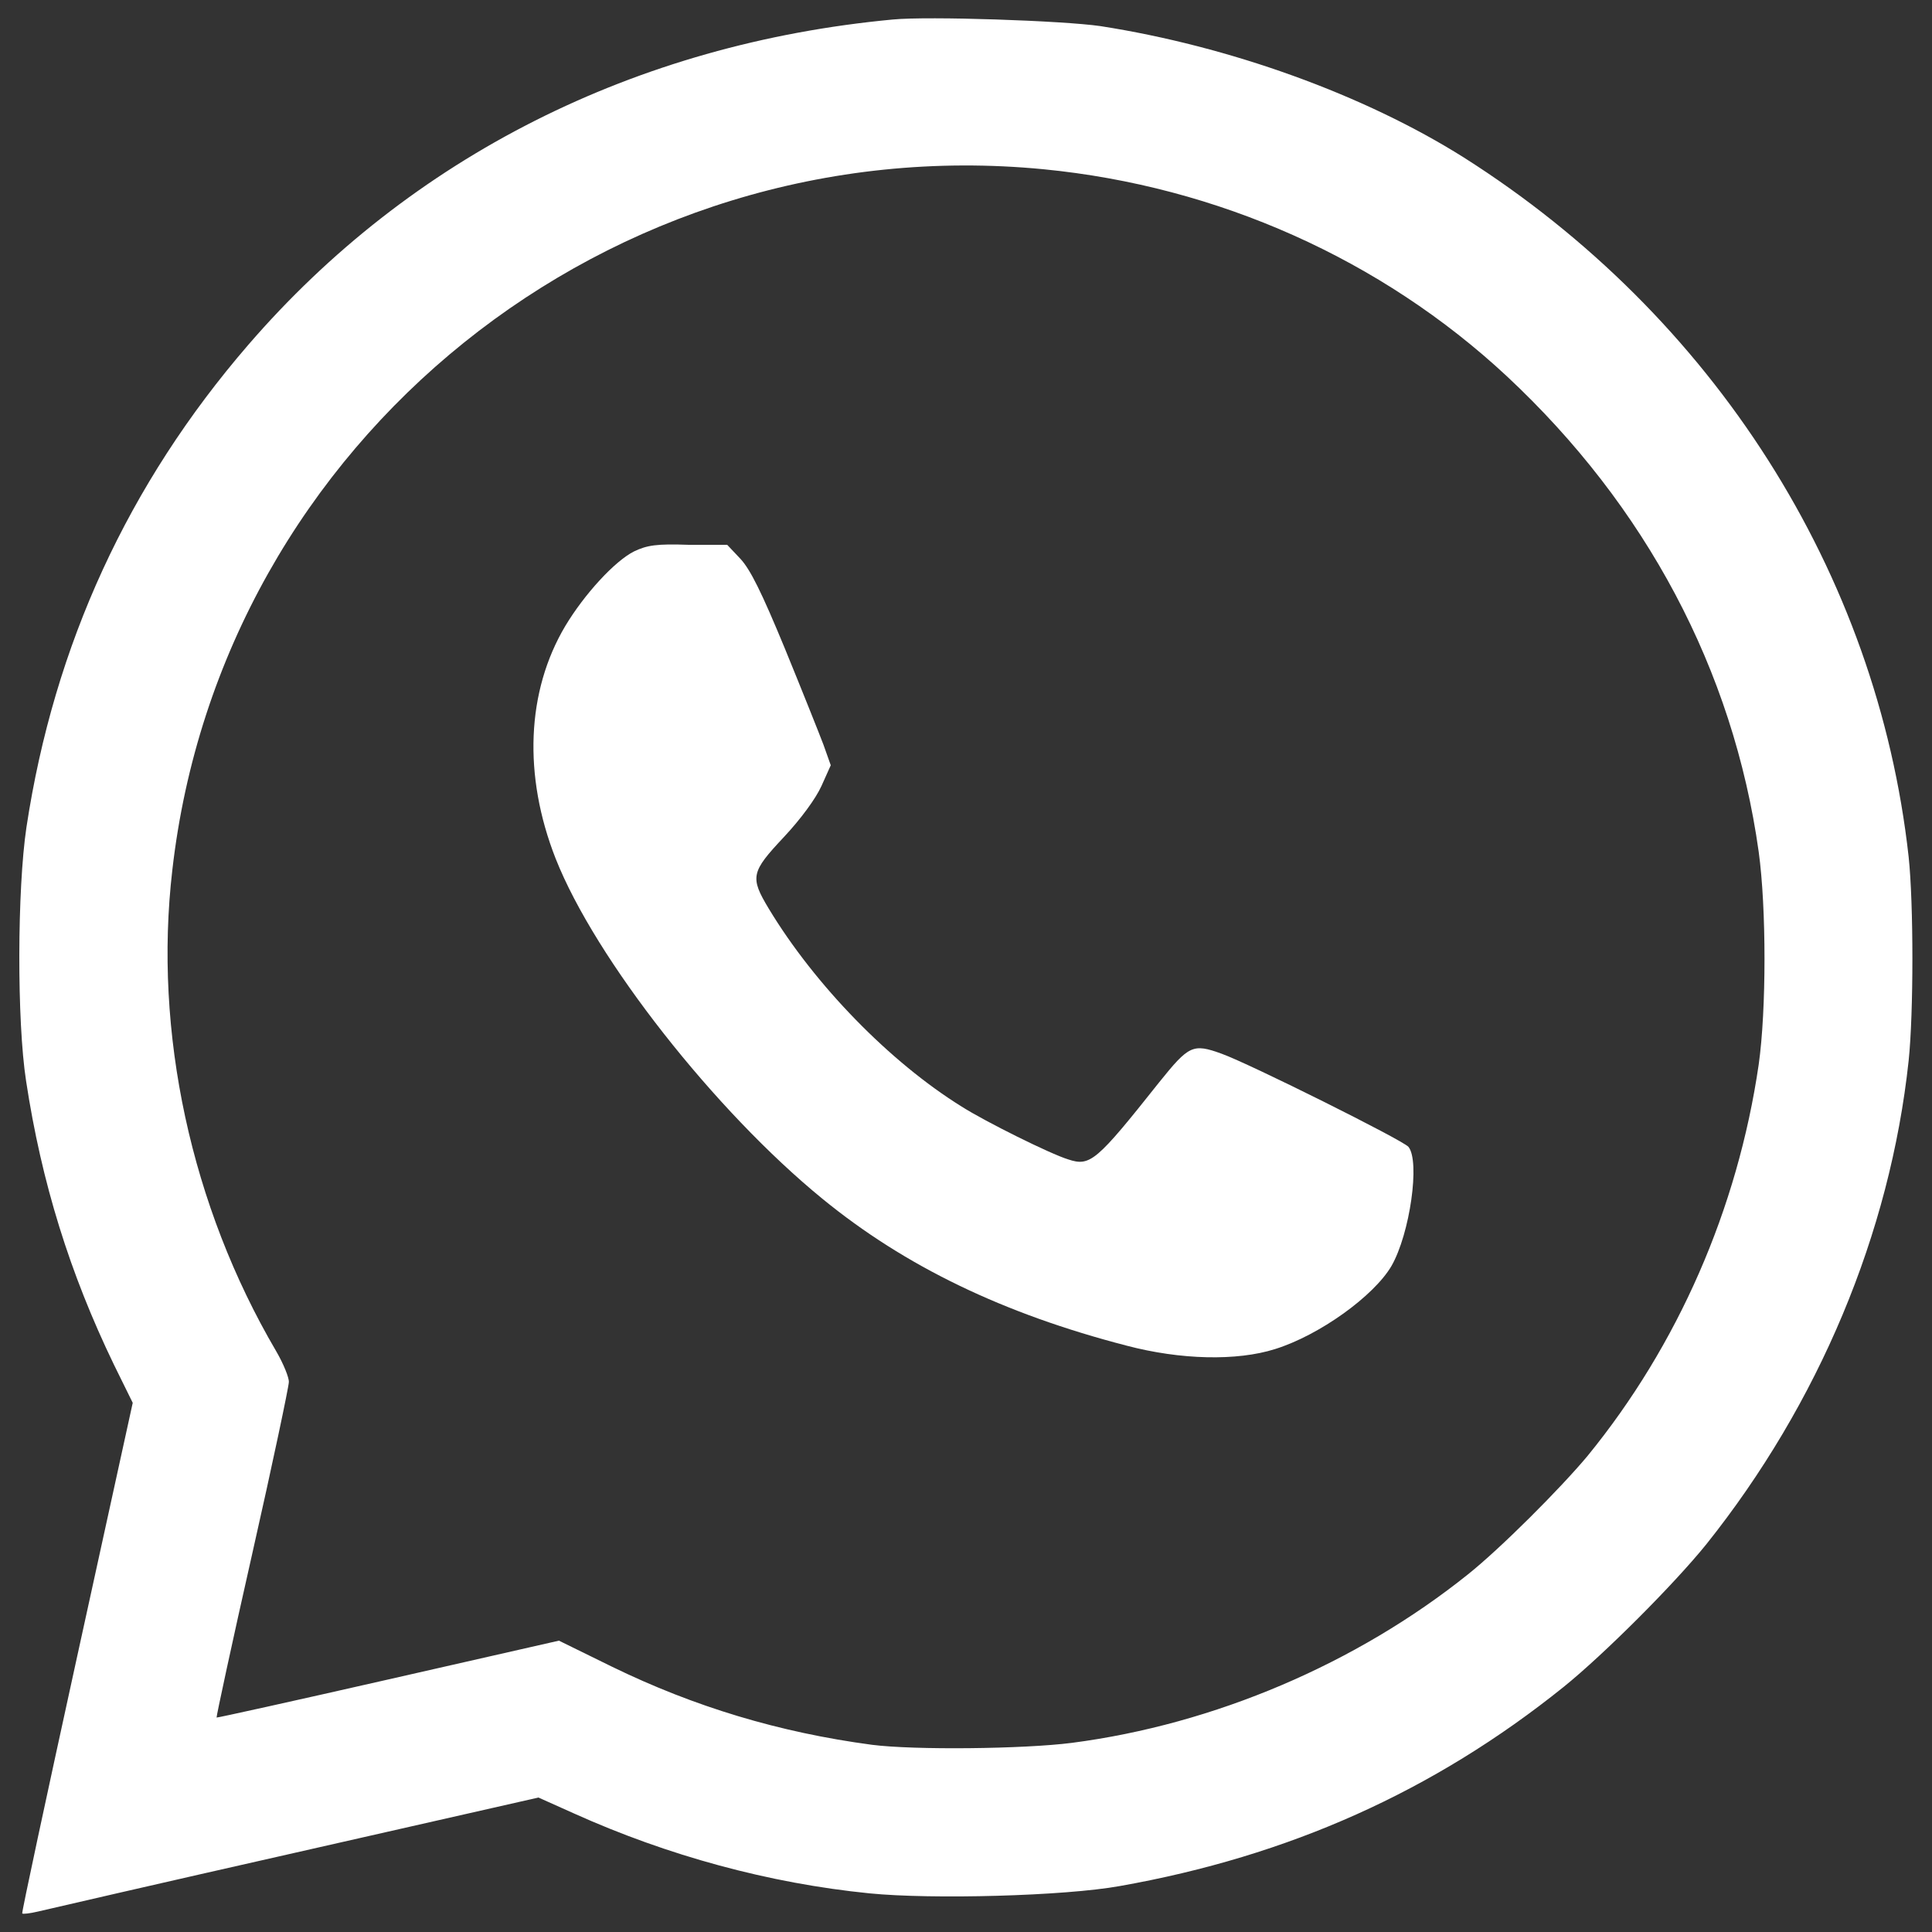 <?xml version="1.0" encoding="utf-8"?>
<!-- Generator: Adobe Illustrator 26.0.1, SVG Export Plug-In . SVG Version: 6.00 Build 0)  -->
<svg version="1.1" id="Layer_1" xmlns="http://www.w3.org/2000/svg" xmlns:xlink="http://www.w3.org/1999/xlink" x="0px" y="0px"
	 viewBox="0 0 100 100" style="enable-background:new 0 0 100 100;" xml:space="preserve">
<rect x="0" y="0" width="100" height="100" fill="#333333" stroke="none"/>
<style type="text/css">
	.st0{fill:#FFFFFF;}
</style>
<g transform="translate(0,512) scale(0.1,-0.1)">
	<path class="st0" d="M462.1,5109.9c-133.2-12.5-249.6-71.1-333.6-168.4C66.4,4869.6,28,4786.2,13.7,4691.9
		c-4.8-32-5-100.5-0.2-131.4c8-52.7,22.7-99.7,45.4-146.7l9.8-19.9L39.8,4262c-15.9-72.6-28.7-132.2-28.3-132.4c0.4-0.4,4,0,8.2,1
		s64.3,14.9,133.4,30.5l125.6,28.5l18.3-8.2c48.6-21.9,101.1-36.2,153.1-41.4c32.2-3.2,100.9-1.4,129.6,3.8
		c87.4,15.5,162.4,49,229.7,103.1c20.9,16.9,56.9,52.9,73.8,73.8c58.1,72.8,95.1,160.8,104.7,250.2c2.6,24.7,2.6,81.4,0,105.7
		c-16.3,146.9-100.9,279.8-230.1,361.8c-51.7,32.6-121.4,57.7-188.3,68.1C550.1,5109.3,480.6,5111.7,462.1,5109.9z M540.1,5032.4
		c90.2-8.8,174.8-46.6,239.8-107.1c71.9-67.1,117.2-151.9,130.4-246.2c4-29.1,4-81.8,0-110.1c-10.9-74.6-41.8-145.3-88.6-202.6
		c-14.3-17.1-45-47.8-61.9-61.3c-57.7-46.2-131.2-77.6-205-87.2c-25.1-3.2-81.6-3.8-103.5-1c-48,6.4-92,19.7-134.5,40.4l-27.5,13.5
		l-88.4-20.1c-48.8-11.1-88.6-19.9-88.8-19.7c-0.2,0.4,8,38.6,18.5,85c10.5,46.4,18.9,86.4,18.9,88.6c0.2,2.2-2.8,9.6-6.6,16.1
		c-44,75-63.5,165-53.7,249C114.6,4892.3,316,5054.1,540.1,5032.4z"/>
	<path class="st0" d="M328.2,4834.6c-10-5-25.7-22.1-35.6-38.6c-20.1-33.8-21.9-77.4-5-120.4c20.5-51.9,82.6-130.8,138.1-176.1
		c42.8-35,93.7-59.5,157.4-76c28.1-7.4,57.1-8,76.8-1.8c23.1,7.2,51.2,27.5,60.3,43c9.6,16.7,14.9,54.3,8.8,61.7
		c-2.8,3.4-82.2,43-96.7,48.2c-14.9,5.4-16.9,4.4-32.4-14.9c-32.4-40.8-35.6-43.6-47-39.8c-9.2,2.8-42.8,19.5-55.1,27.3
		c-37.2,23.1-76,62.9-99.9,102.5c-9.8,16.3-9.2,18.9,7.8,37c8.8,9.4,16.5,19.9,19.5,26.5l4.8,10.7l-3.8,10.7
		c-2.2,5.8-11.1,28.1-19.9,49.6c-12.1,29.3-17.9,41-23.1,46.6l-6.8,7.2h-19.9C339.9,4838.6,334.9,4837.8,328.2,4834.6z"/>
</g>
</svg>
